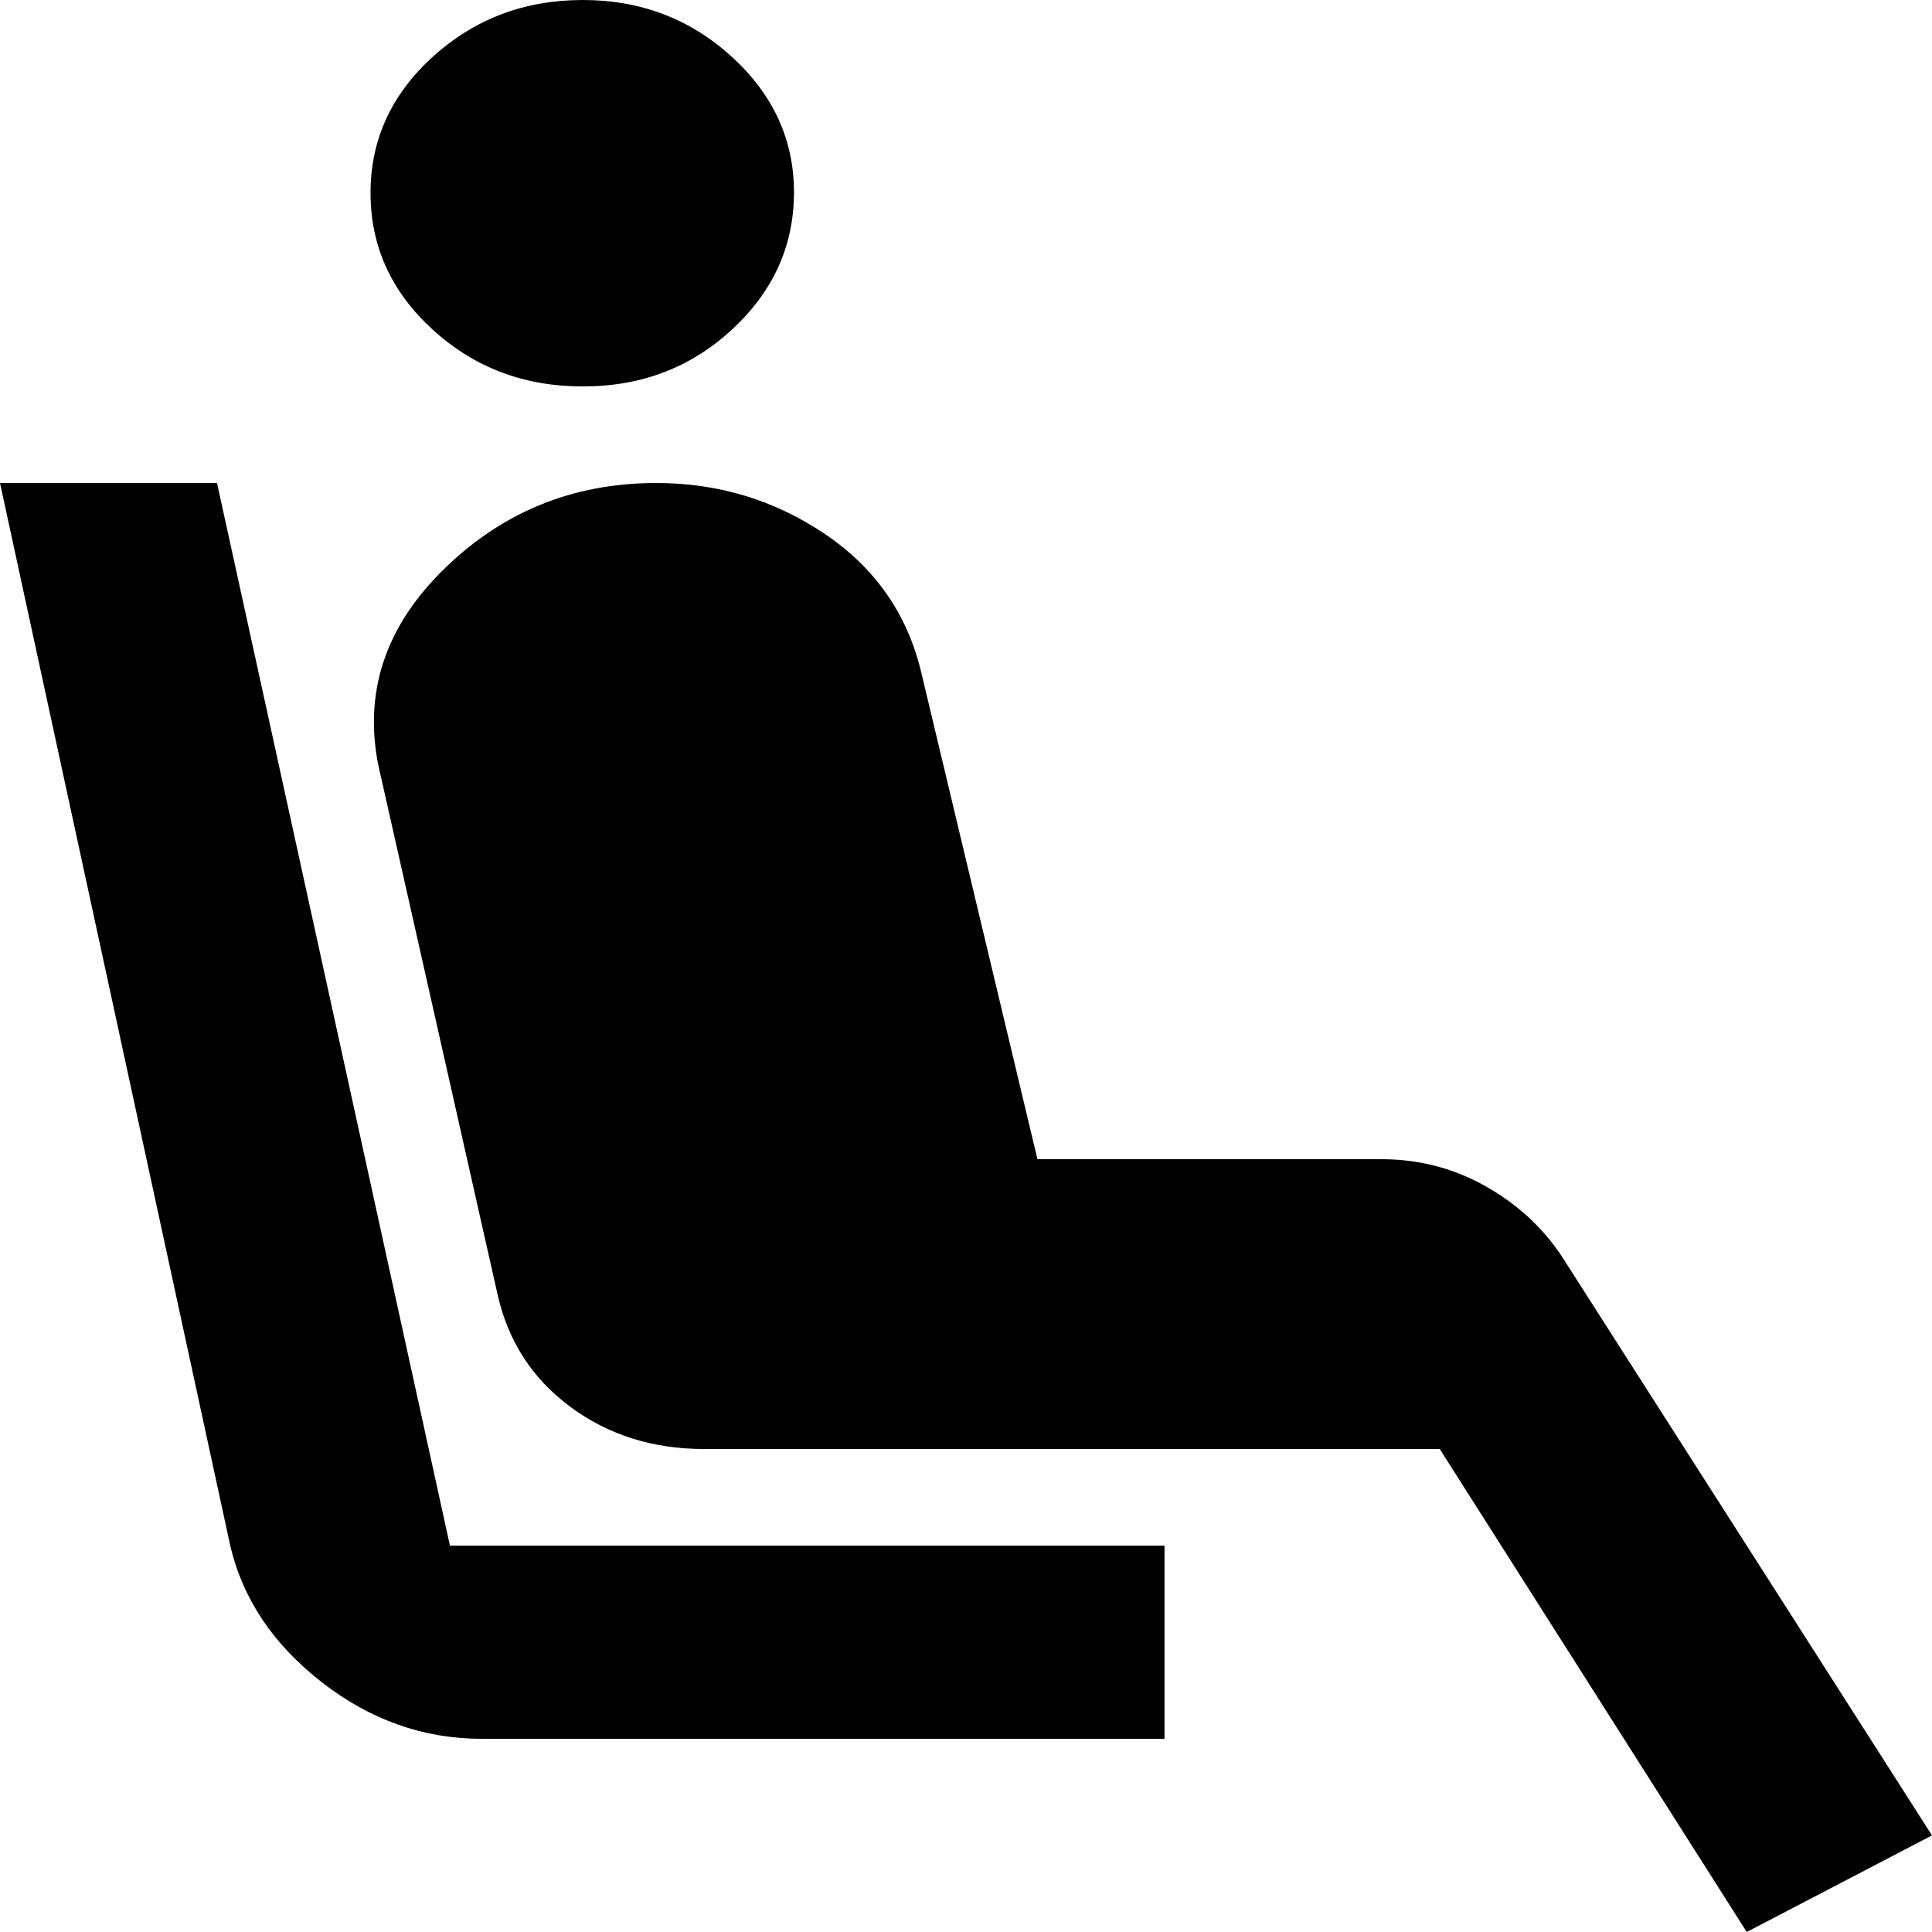 <svg width="52" height="52" viewBox="0 0 52 52" fill="none" xmlns="http://www.w3.org/2000/svg">
<g clip-path="url(#clip0_30_49)">
<path d="M15.671 10.4C14.104 10.4 12.763 9.891 11.648 8.874C10.533 7.856 9.975 6.632 9.973 5.2C9.971 3.768 10.529 2.545 11.648 1.529C12.767 0.513 14.108 0.003 15.671 1.75676e-05C17.235 -0.003 18.577 0.506 19.697 1.529C20.818 2.551 21.376 3.775 21.37 5.2C21.364 6.625 20.807 7.849 19.697 8.874C18.588 9.898 17.246 10.407 15.671 10.4ZM31.343 46.8H12.964C11.397 46.8 9.961 46.291 8.656 45.274C7.351 44.256 6.532 43.032 6.197 41.6L0 13H5.841L12.11 41.6H31.343V46.8ZM47.014 52L38.751 39H18.948C17.571 39 16.371 38.621 15.349 37.864C14.327 37.106 13.675 36.098 13.392 34.84L10.258 20.93C9.735 18.85 10.27 17.008 11.862 15.405C13.454 13.802 15.388 13 17.666 13C19.328 13 20.836 13.455 22.191 14.365C23.545 15.275 24.411 16.51 24.789 18.07L27.923 31.2H37.184C38.181 31.2 39.107 31.438 39.962 31.915C40.816 32.392 41.505 33.02 42.027 33.8L52 49.4L47.014 52Z" fill="black"/>
</g>
<defs>
<clipPath id="clip0_30_49">
<rect width="52" height="52" fill="white"/>
</clipPath>
</defs>
</svg>
